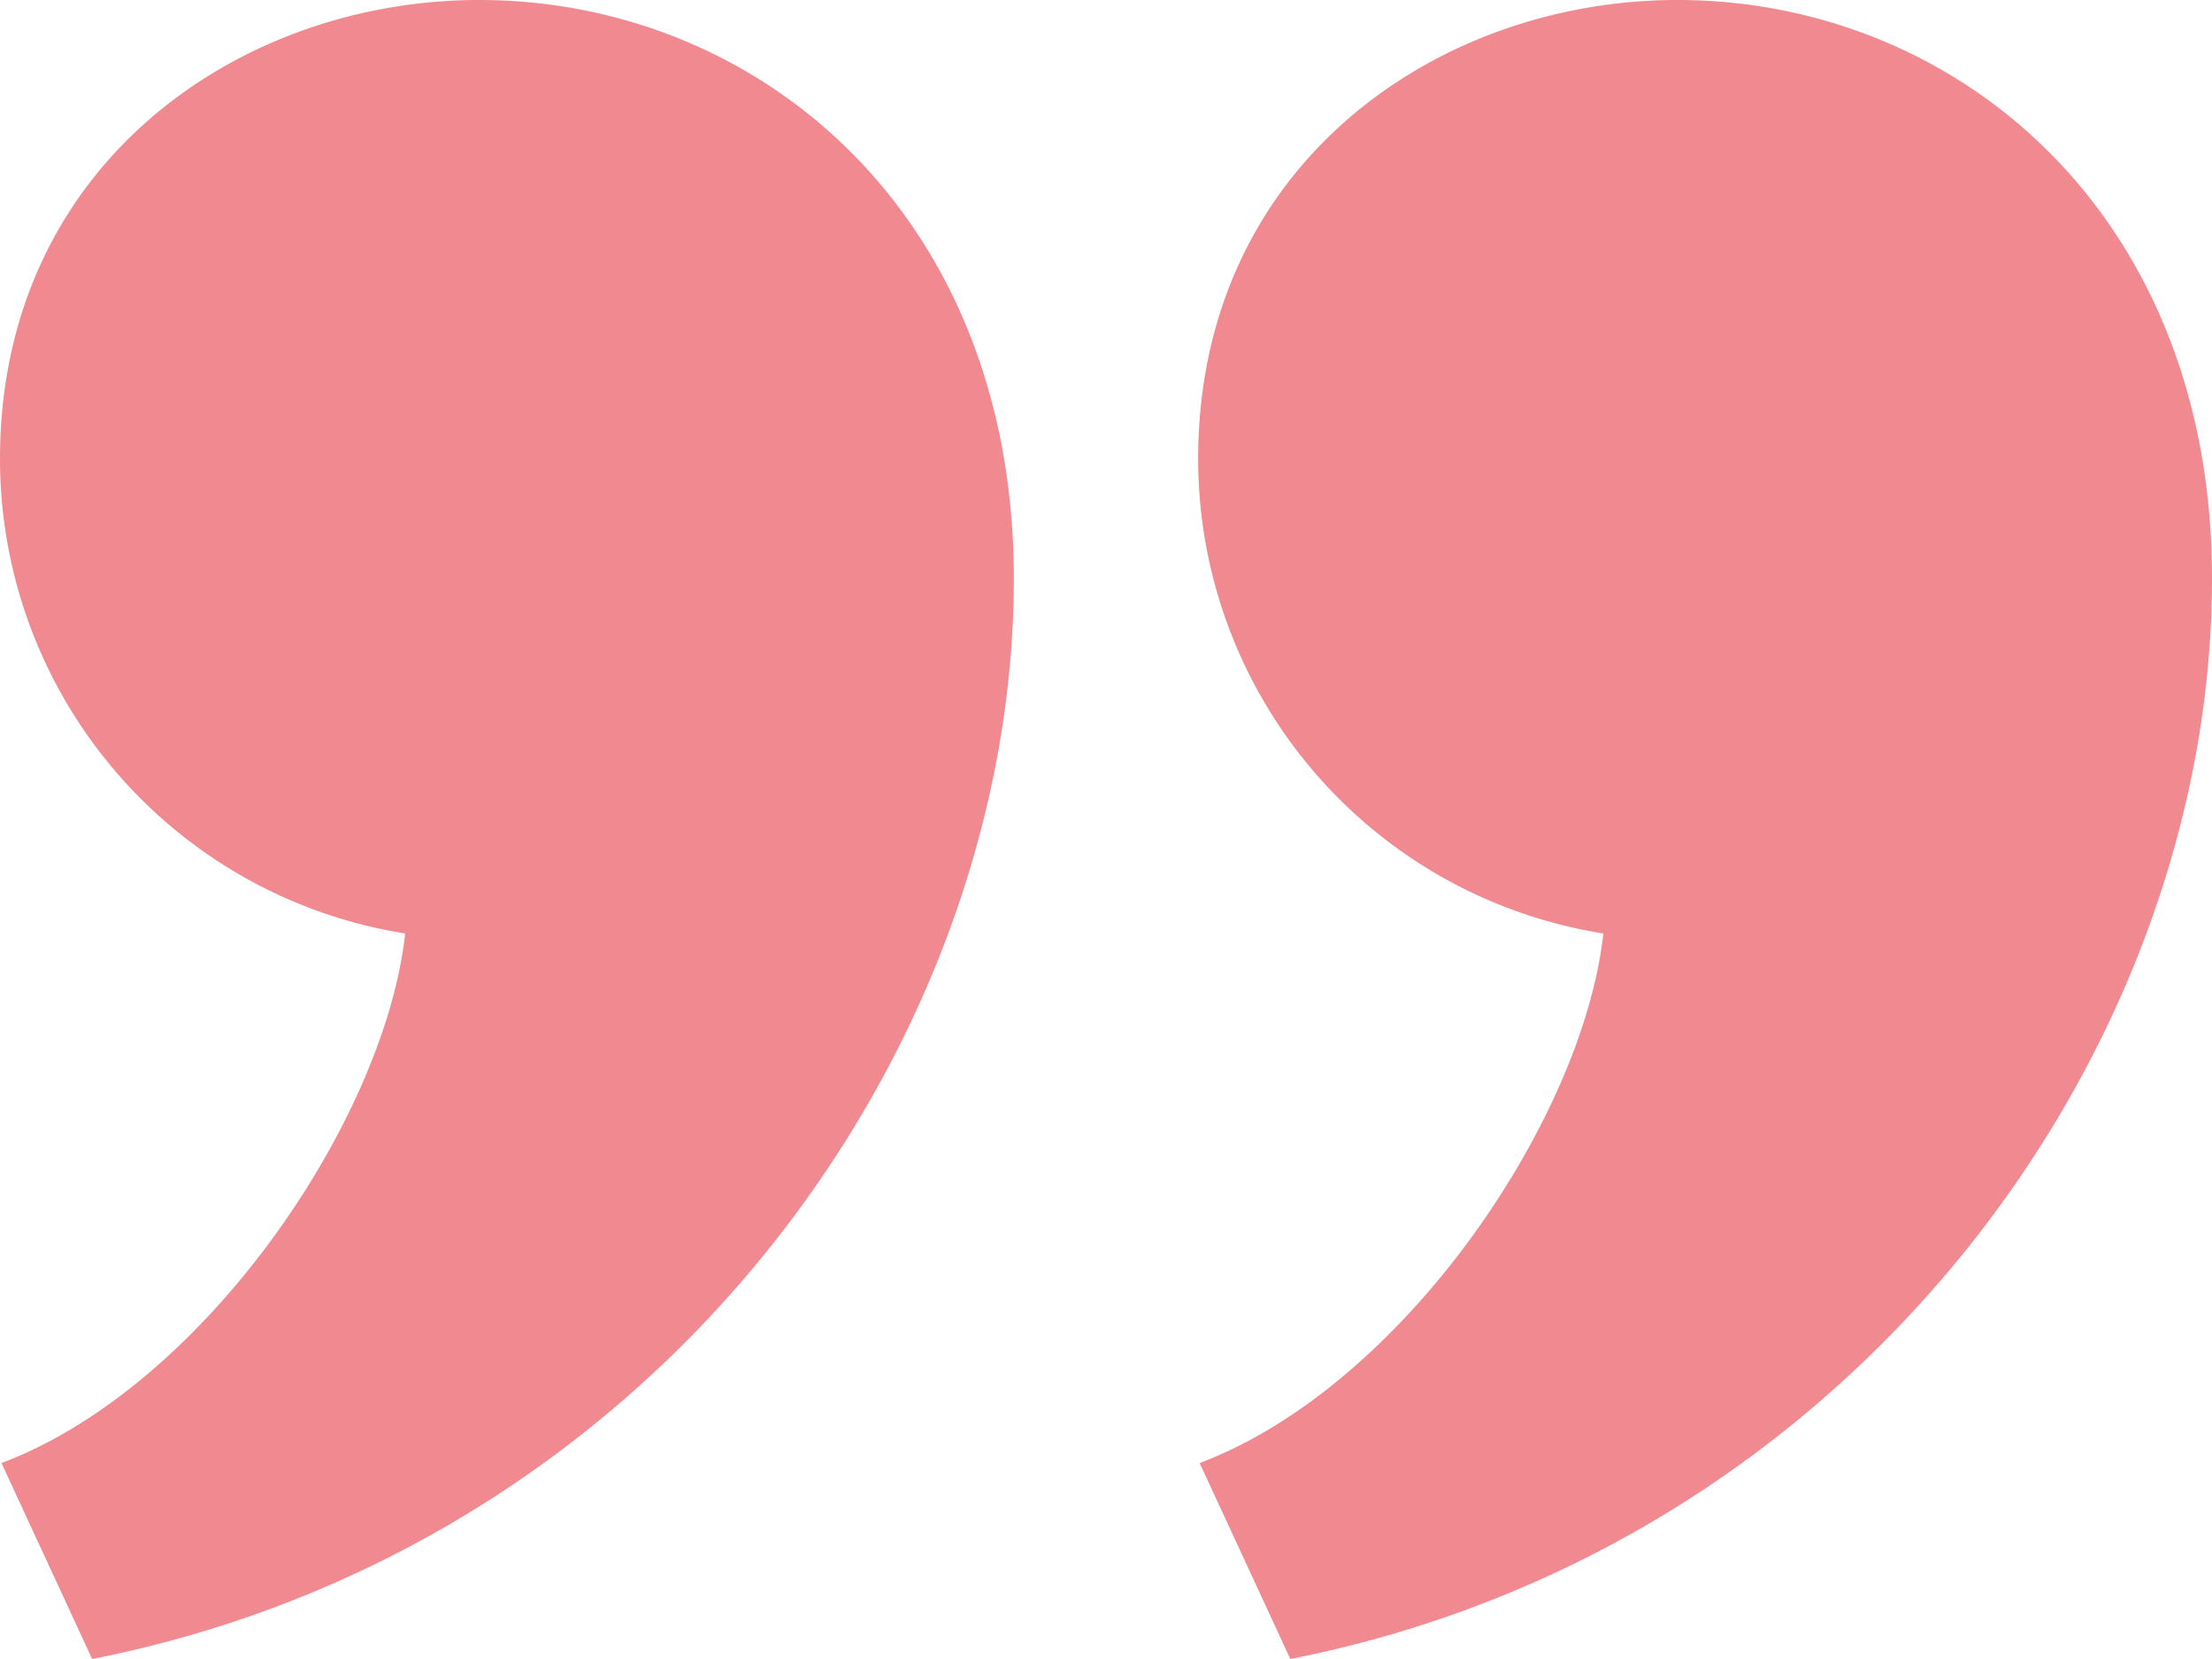<svg xmlns="http://www.w3.org/2000/svg" width="36" height="27" fill="none"><path fill="#F18990" fill-rule="evenodd" d="M1.5 27c9.162-1.809 15-9.876 15-17.587C16.5 3.457 12.321 0 7.799 0 3.876 0 0 2.696 0 7.468a7.82 7.82 0 0 0 6.594 7.724c-.325 3.006-3.248 7.366-6.57 8.619L1.5 27ZM21 27c9.162-1.809 15-9.876 15-17.587C36 3.457 31.821 0 27.299 0 23.376 0 19.5 2.696 19.5 7.468a7.82 7.82 0 0 0 6.594 7.724c-.326 3.006-3.248 7.366-6.57 8.619L21 27Z" clip-rule="evenodd"/></svg>